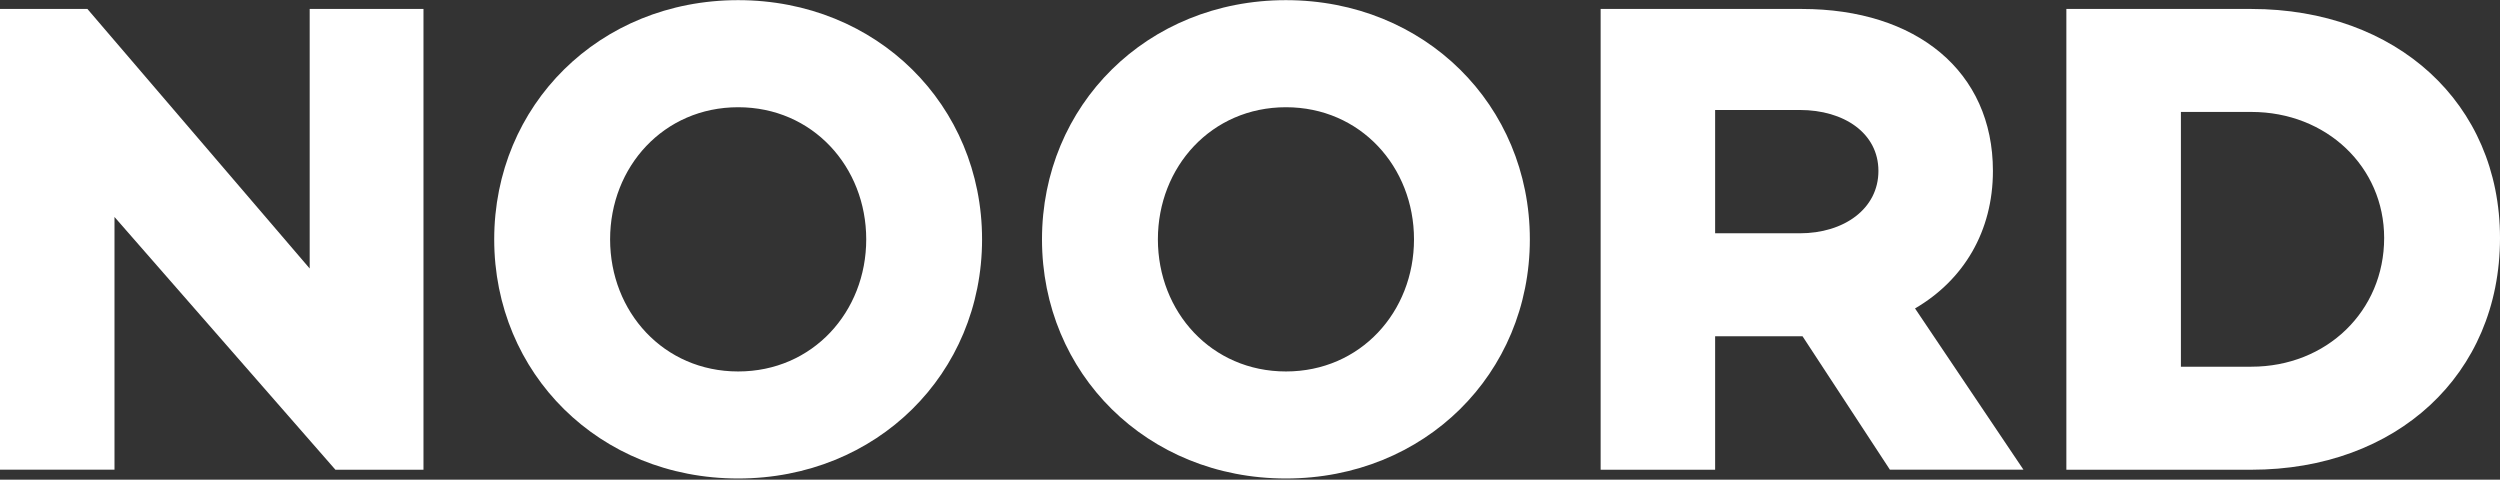 <svg width="1600" height="307" viewBox="0 0 1600 307" fill="none" xmlns="http://www.w3.org/2000/svg">
<rect x="0" y="0" width="1600" height="307" fill="#333333" stroke="none"/>
<g clip-path="url(#clip0_34_29)">
<path d="M271.024 5.735V300.629H214.666L73.275 138.86V300.597H0V5.735H55.941L198.198 171.829V5.735H271.056H271.024Z" fill="white"/>
<path d="M628.523 153.182C628.523 239.048 561.304 306.236 472.394 306.236C383.484 306.236 316.296 239.016 316.296 153.182C316.296 67.348 383.516 0.096 472.394 0.096C561.272 0.096 628.523 67.316 628.523 153.182ZM554.384 153.182C554.384 106.788 520.101 68.629 472.426 68.629C424.751 68.629 390.468 106.788 390.468 153.182C390.468 199.576 424.719 237.735 472.426 237.735C520.133 237.735 554.384 199.576 554.384 153.182Z" fill="white"/>
<path d="M979.102 153.182C979.102 239.048 911.883 306.236 822.973 306.236C734.062 306.236 666.875 239.016 666.875 153.182C666.875 67.348 734.094 0.096 822.973 0.096C911.851 0.096 979.102 67.316 979.102 153.182ZM904.962 153.182C904.962 106.788 870.68 68.629 823.005 68.629C775.33 68.629 741.047 106.788 741.047 153.182C741.047 199.576 775.297 237.735 823.005 237.735C870.712 237.735 904.962 199.576 904.962 153.182Z" fill="white"/>
<path d="M1209.56 300.629L1153.62 215.211H1097.68V300.629H1024.41V5.735H1153.21C1226.48 5.735 1275.47 45.624 1275.47 109.383C1275.47 147.991 1256.82 179.198 1225.62 197.397L1295.01 300.597H1209.6L1209.56 300.629ZM1097.68 149.305H1151.89C1180.09 149.305 1202.19 133.67 1202.19 109.415C1202.19 85.161 1180.09 70.391 1151.89 70.391H1097.68V149.337V149.305Z" fill="white"/>
<path d="M1600 152.317C1600 239.913 1533.65 300.629 1440.86 300.629H1322.47V5.735H1440.86C1533.68 5.735 1600 66.034 1600 152.317ZM1525.86 152.317C1525.86 106.788 1488.98 71.641 1440.86 71.641H1395.78V234.691H1440.86C1489.01 234.691 1525.86 199.127 1525.86 152.285V152.317Z" fill="white"/>
</g>
<defs>
<clipPath id="clip0_34_29">
<rect width="1600" height="306.14" fill="white" transform="translate(0 0.096)"/>
</clipPath>
</defs>
</svg>
